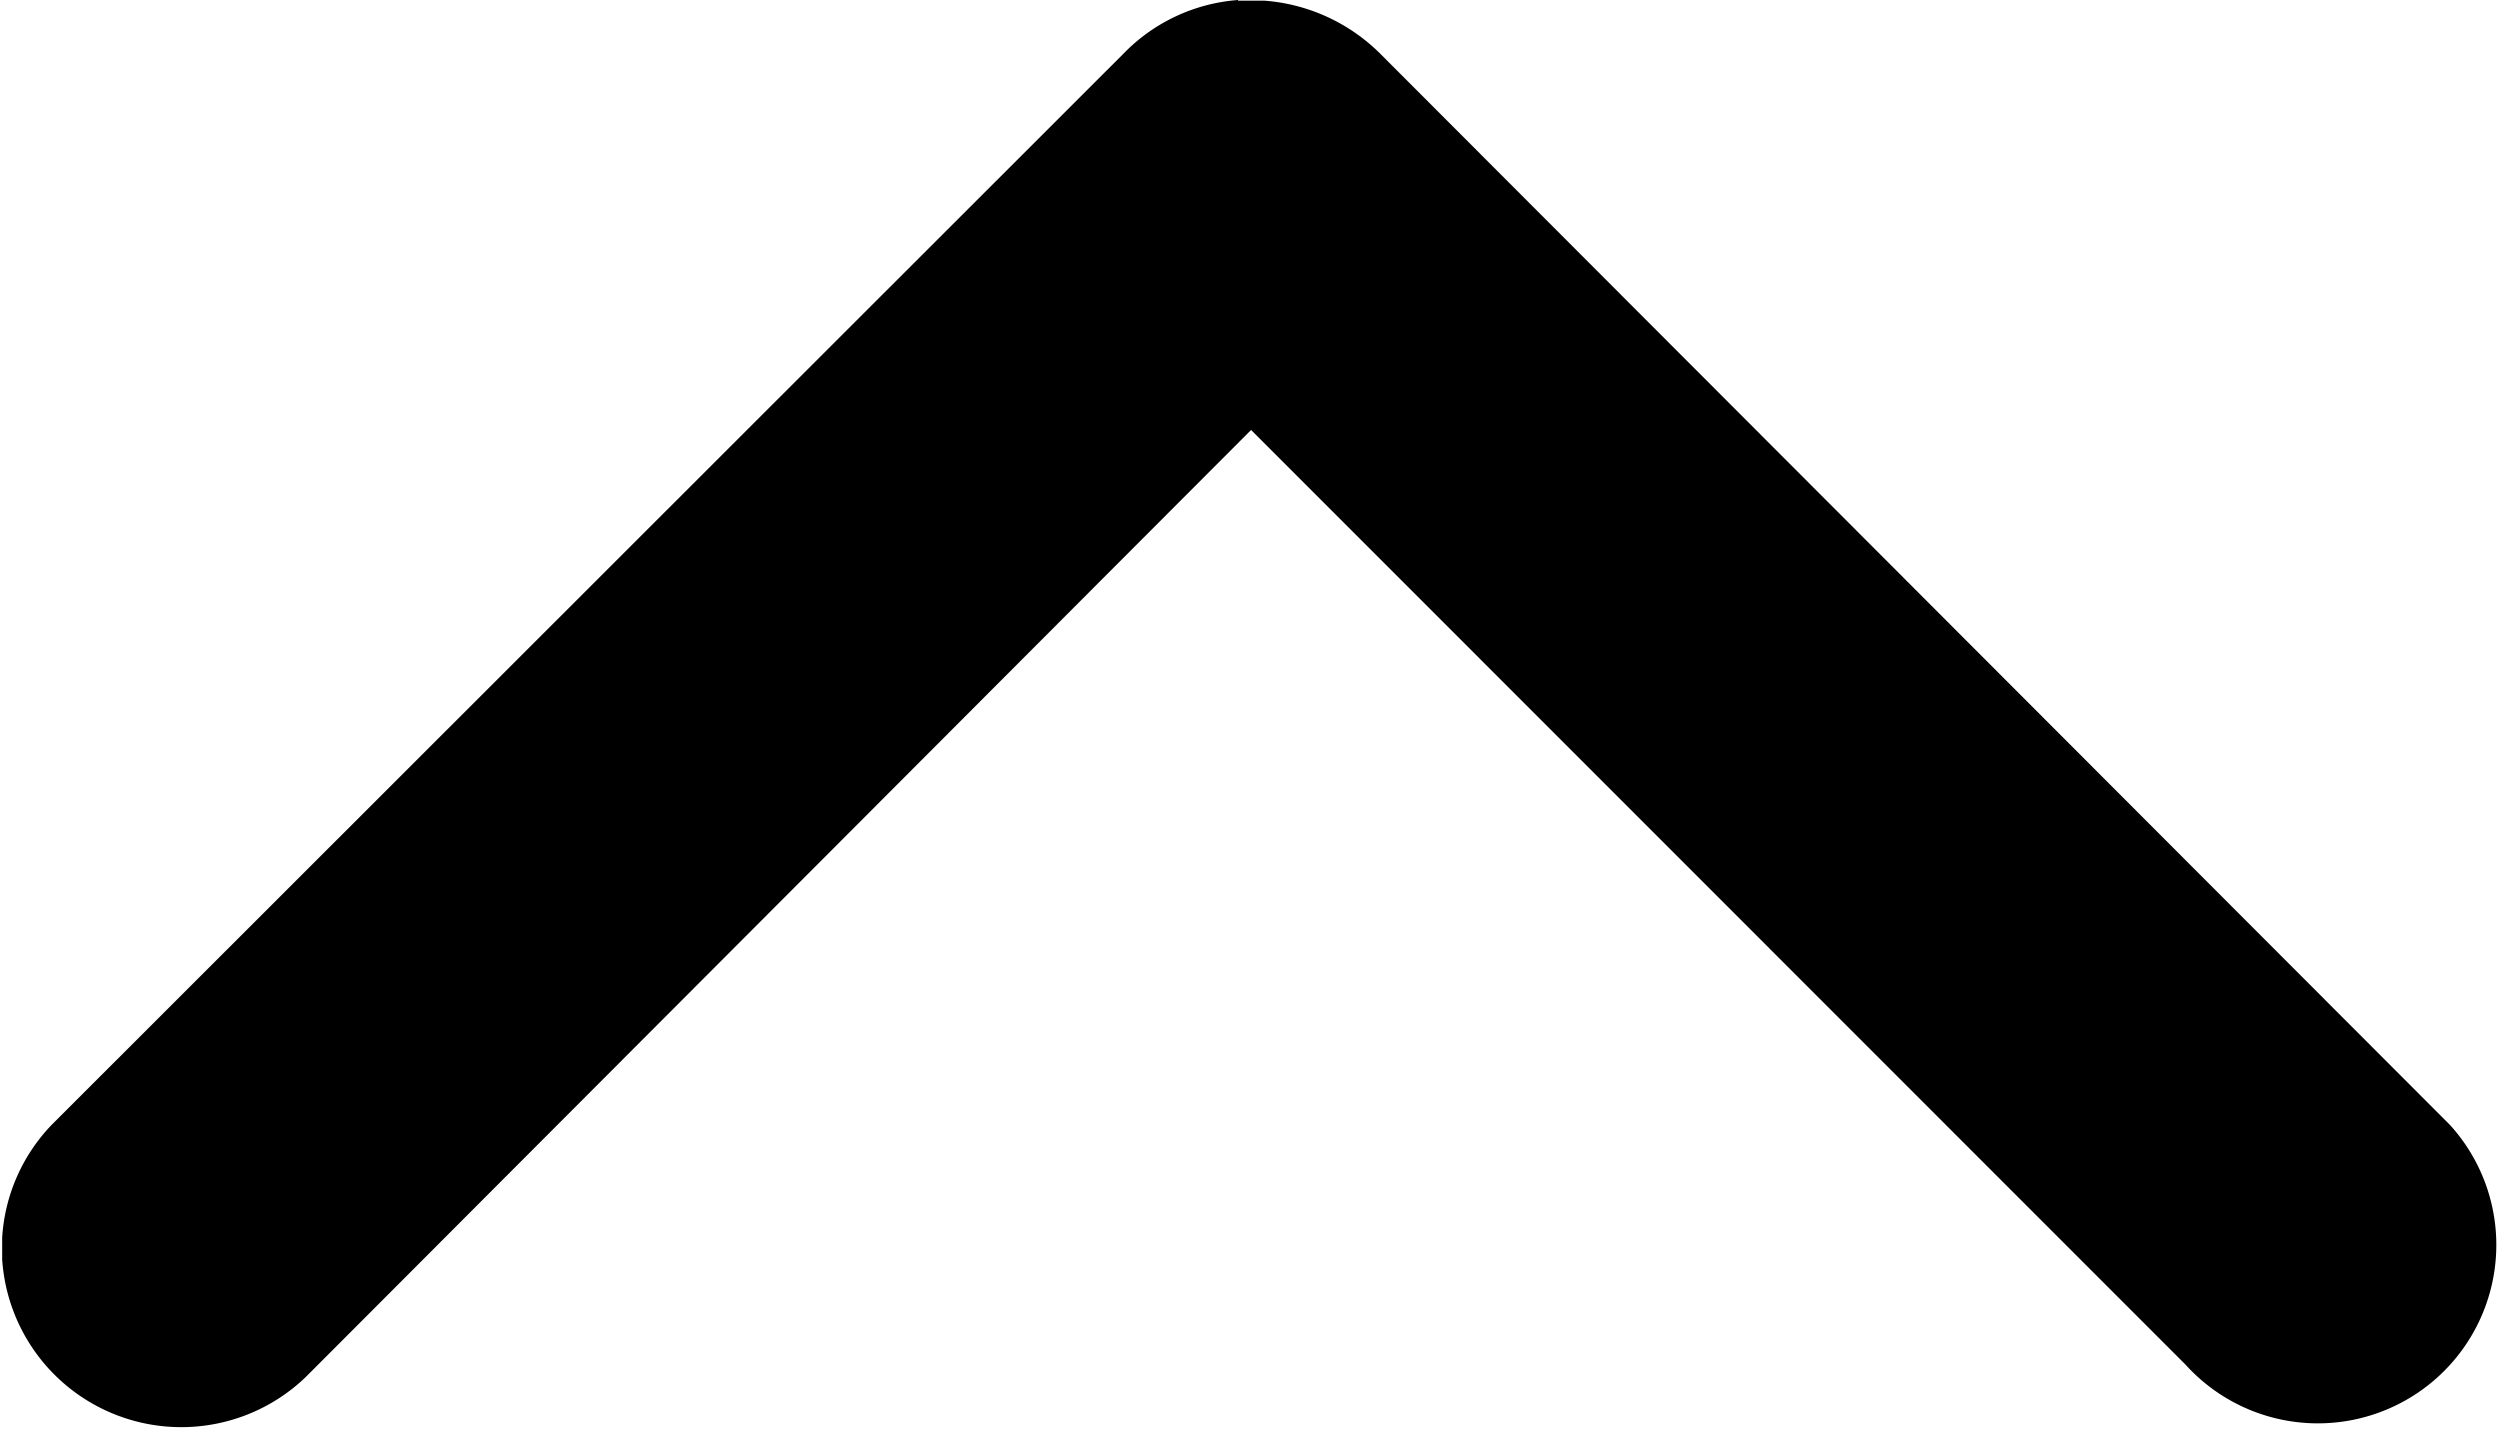 <svg xmlns="http://www.w3.org/2000/svg" width="11.53" height="6.593" viewBox="0 0 11.53 6.593">
  <defs>
    <style>
      .cls-1 {
        fill-rule: evenodd;
      }
    </style>
  </defs>
  <path id="fiexgicnimg3" class="cls-1" d="M1832.93,268.688a0.822,0.822,0,0,0-.53.249h0l-4.94,4.937h0a0.823,0.823,0,0,0-.23.522v0.1a0.828,0.828,0,0,0,1.4.543h0l4.36-4.368,4.31,4.311a0.823,0.823,0,1,0,1.22-1.105v0l-4.93-4.937h0a0.847,0.847,0,0,0-.54-0.249h-0.12Z" transform="translate(-1827.22 -268.688)"/>
</svg>
